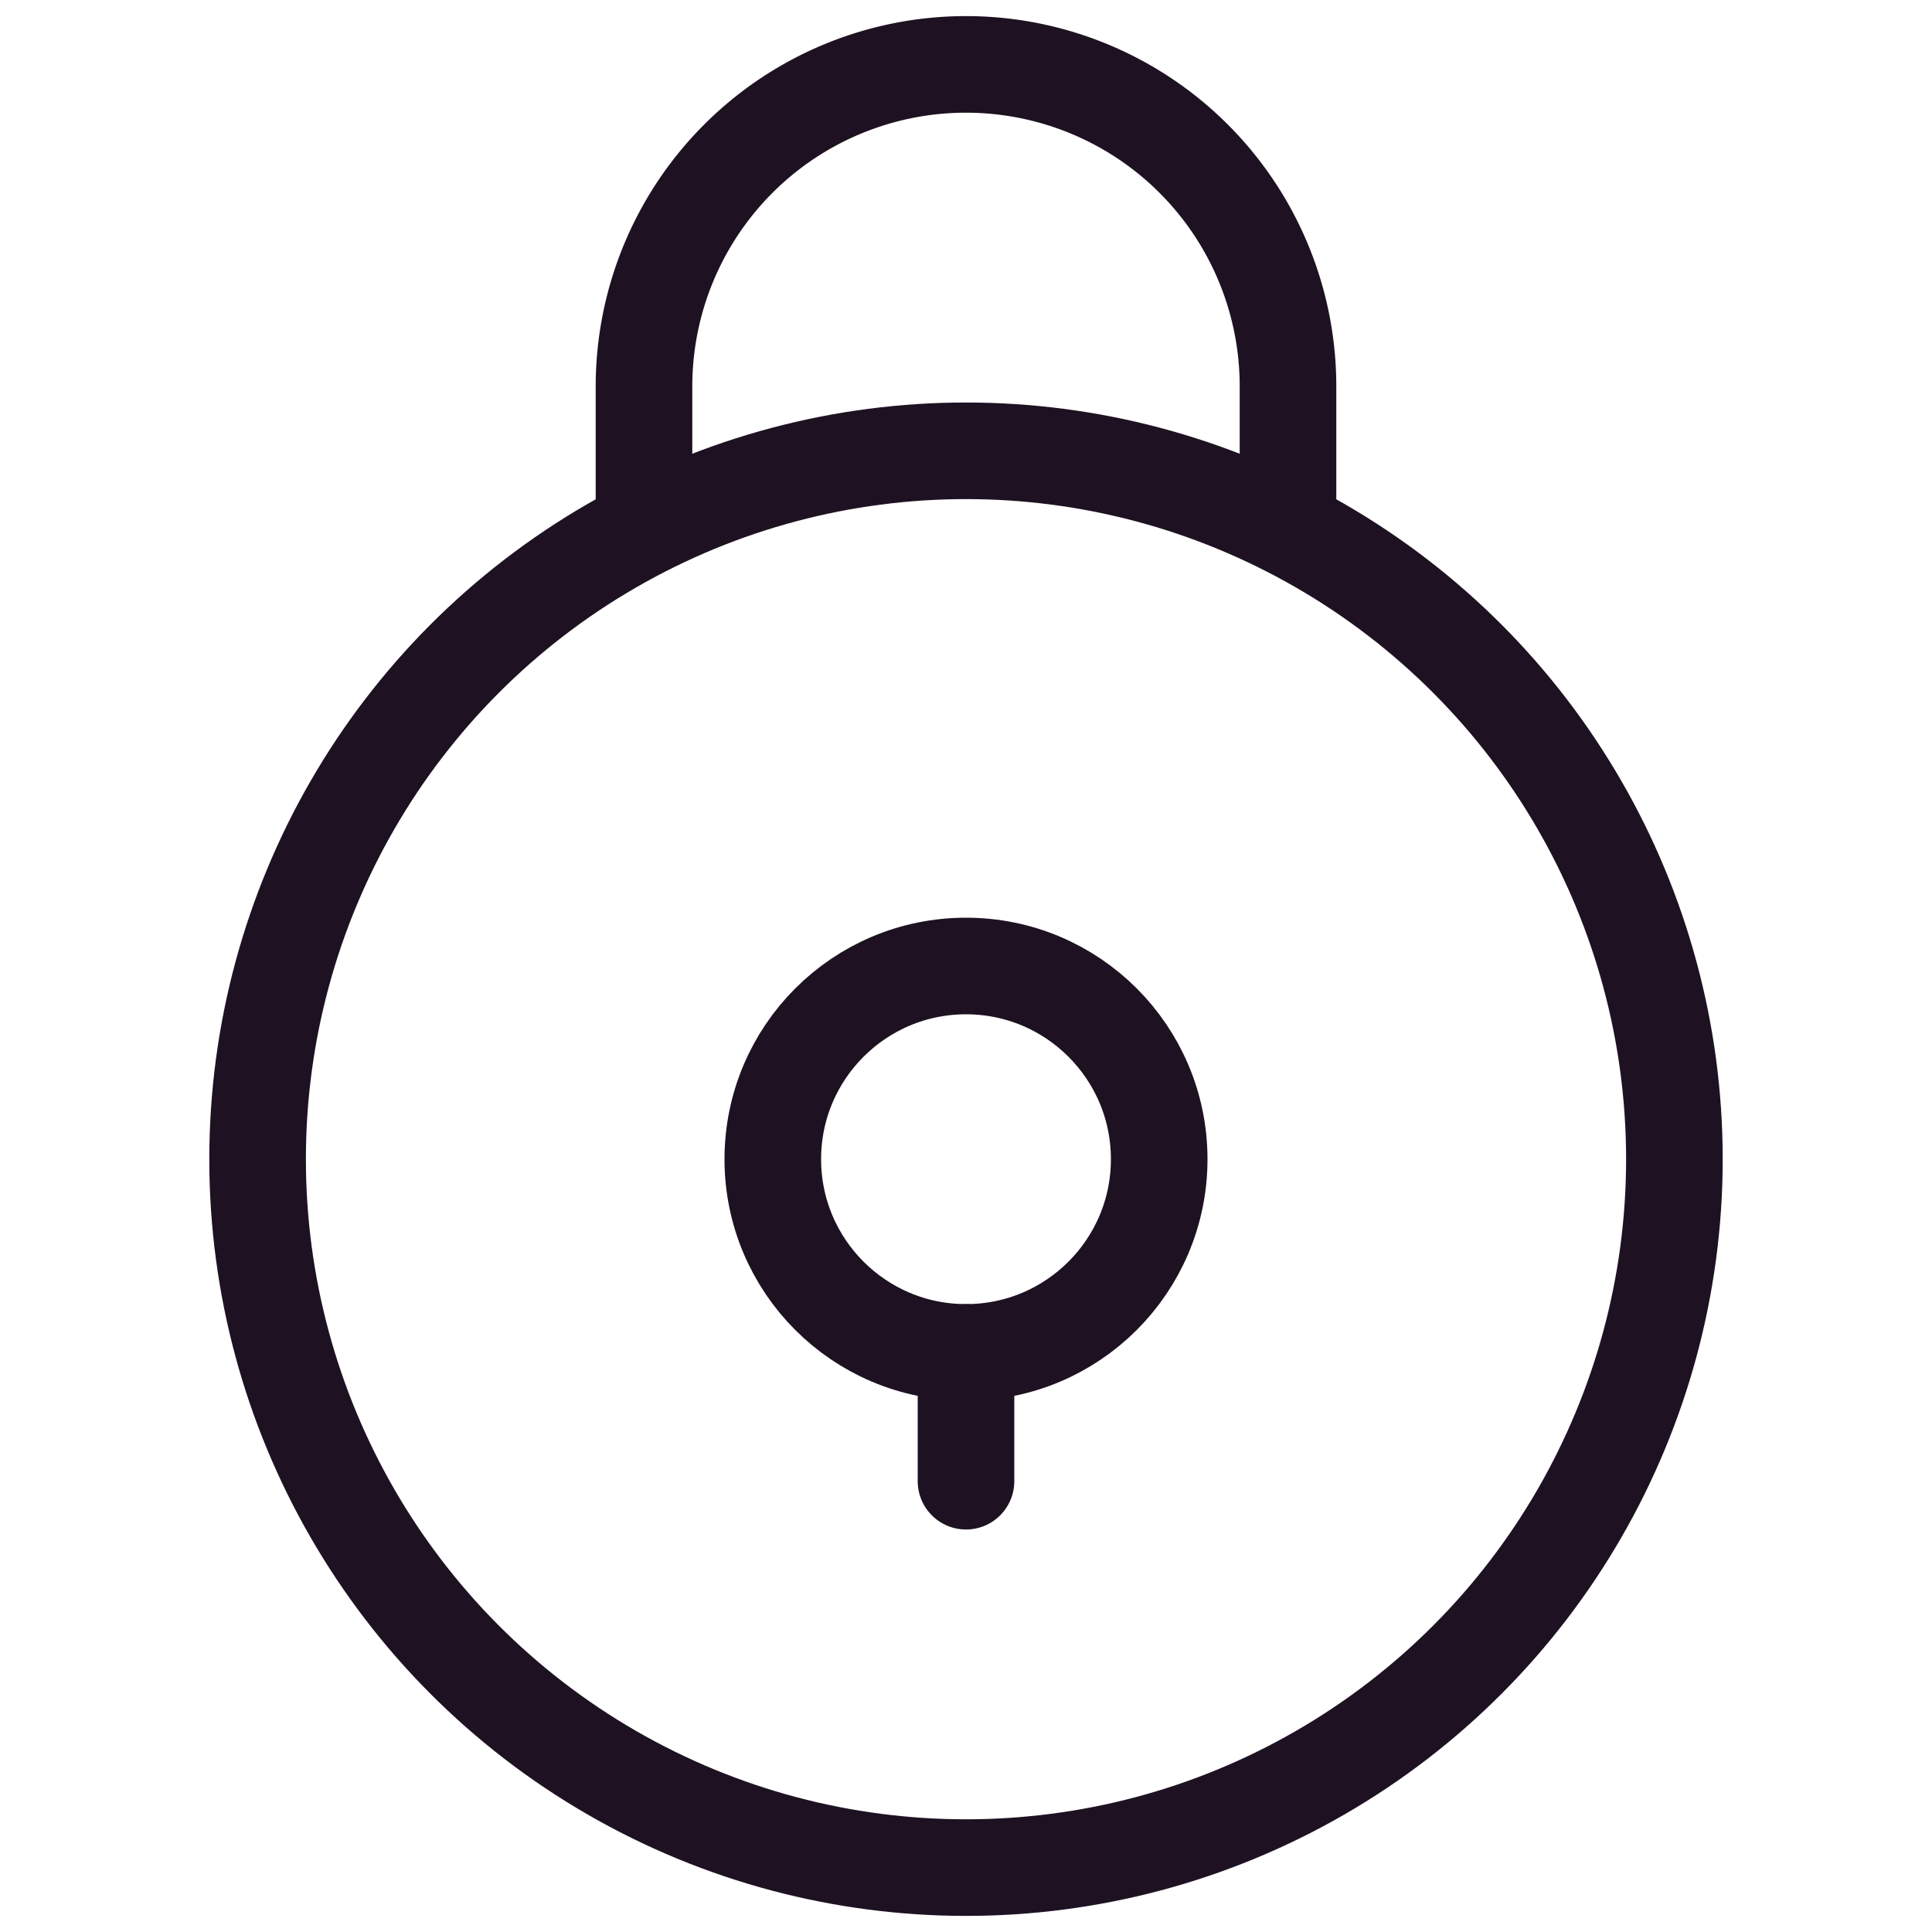 <svg width="30" height="30" viewBox="0 0 30 30" xmlns="http://www.w3.org/2000/svg">
    <g fill="none" fill-rule="evenodd">
        <path d="M0 0h30v30H0z"/>
        <g transform="translate(4 1)" stroke="#1E1222" stroke-linecap="round" stroke-width="1.5">
            <circle cx="11" cy="17" r="11"/>
            <path d="M6 7V5a5 5 0 1 1 10 0v2"/>
            <circle cx="11" cy="17" r="3"/>
            <path d="M11 20v2"/>
        </g>
    </g>
</svg>
